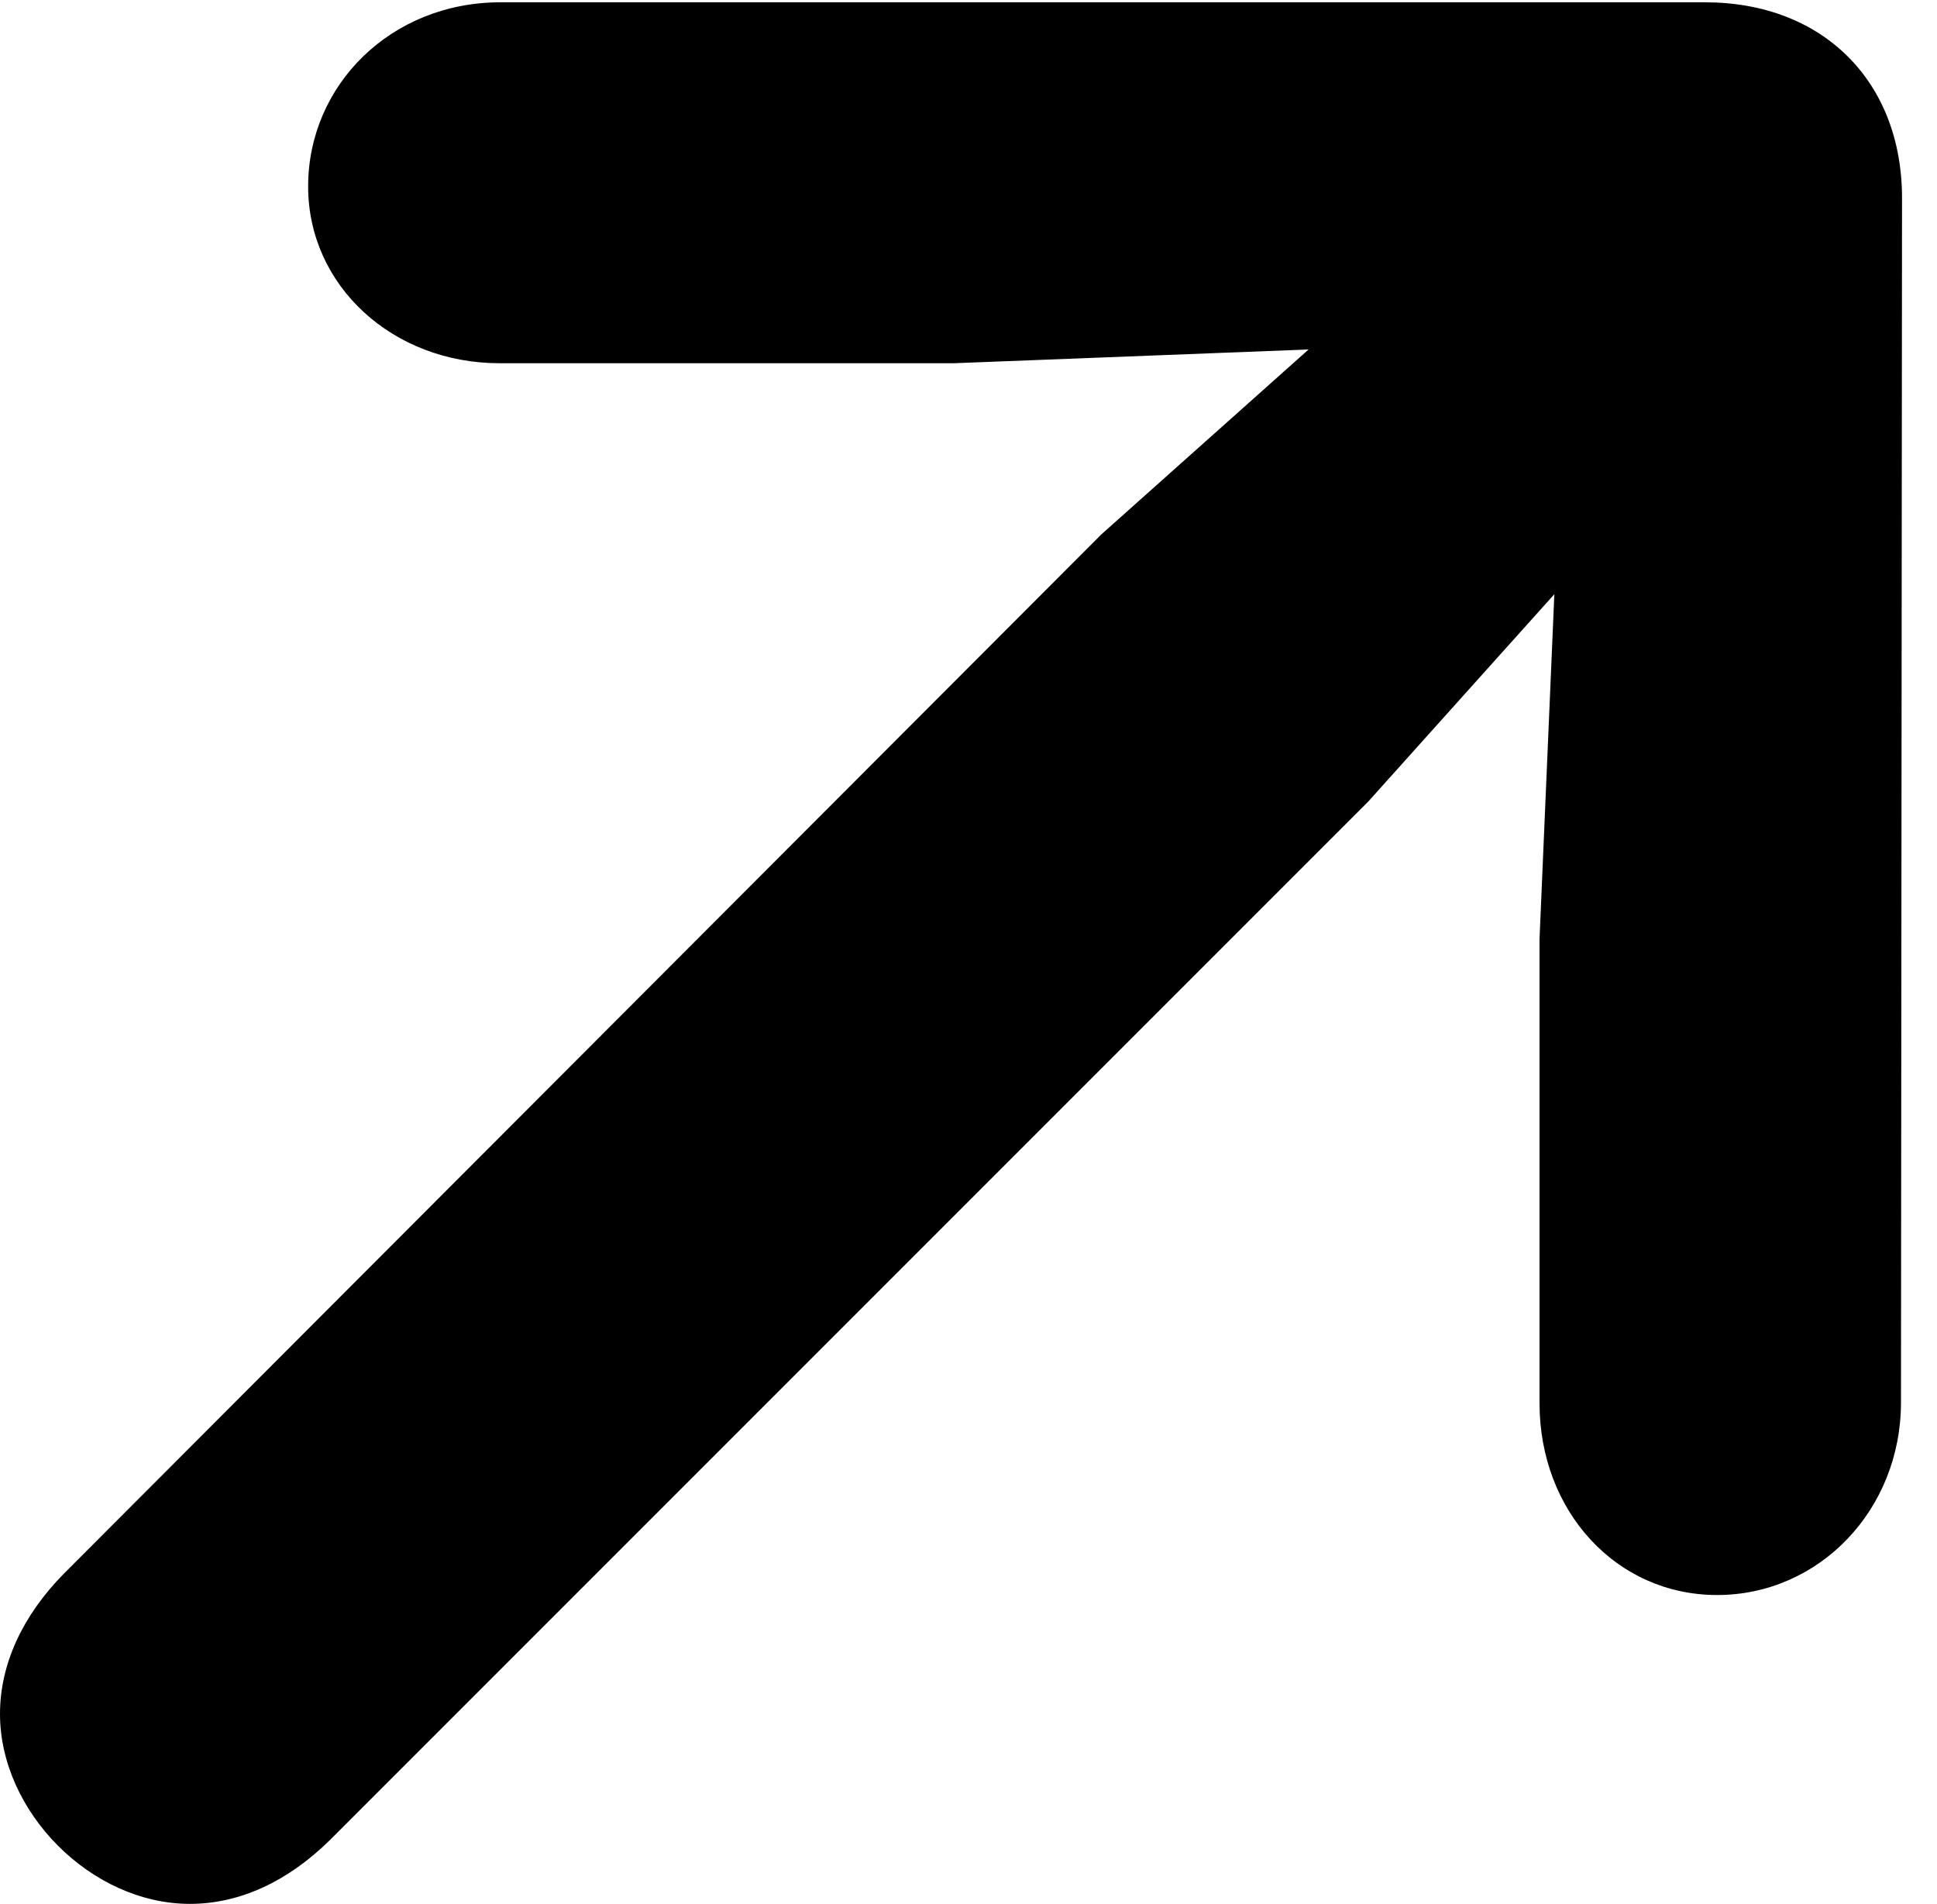 <?xml version="1.0" encoding="UTF-8"?>
<!--Generator: Apple Native CoreSVG 232.5-->
<!DOCTYPE svg
PUBLIC "-//W3C//DTD SVG 1.1//EN"
       "http://www.w3.org/Graphics/SVG/1.1/DTD/svg11.dtd">
<svg version="1.1" xmlns="http://www.w3.org/2000/svg" xmlns:xlink="http://www.w3.org/1999/xlink" width="20.273" height="19.923">
 <g>
  <rect height="19.923" opacity="0" width="20.273" x="0" y="0"/>
  <path d="M19.896 14.675L19.907 2.072C19.907 0.854 19.081 0.024 17.844 0.024L5.238 0.024C4.091 0.024 3.225 0.891 3.225 1.951C3.225 2.991 4.11 3.801 5.229 3.801L9.984 3.801L13.696 3.657L11.527 5.592L0.666 16.47C0.239 16.904 0 17.412 0 17.935C0 18.958 0.951 19.923 1.988 19.923C2.514 19.923 3.017 19.684 3.451 19.257L14.322 8.386L16.268 6.218L16.113 9.824L16.113 14.684C16.113 15.812 16.915 16.691 17.972 16.691C19.037 16.691 19.896 15.803 19.896 14.675Z" fill="#000000"/>
 </g>
</svg>
